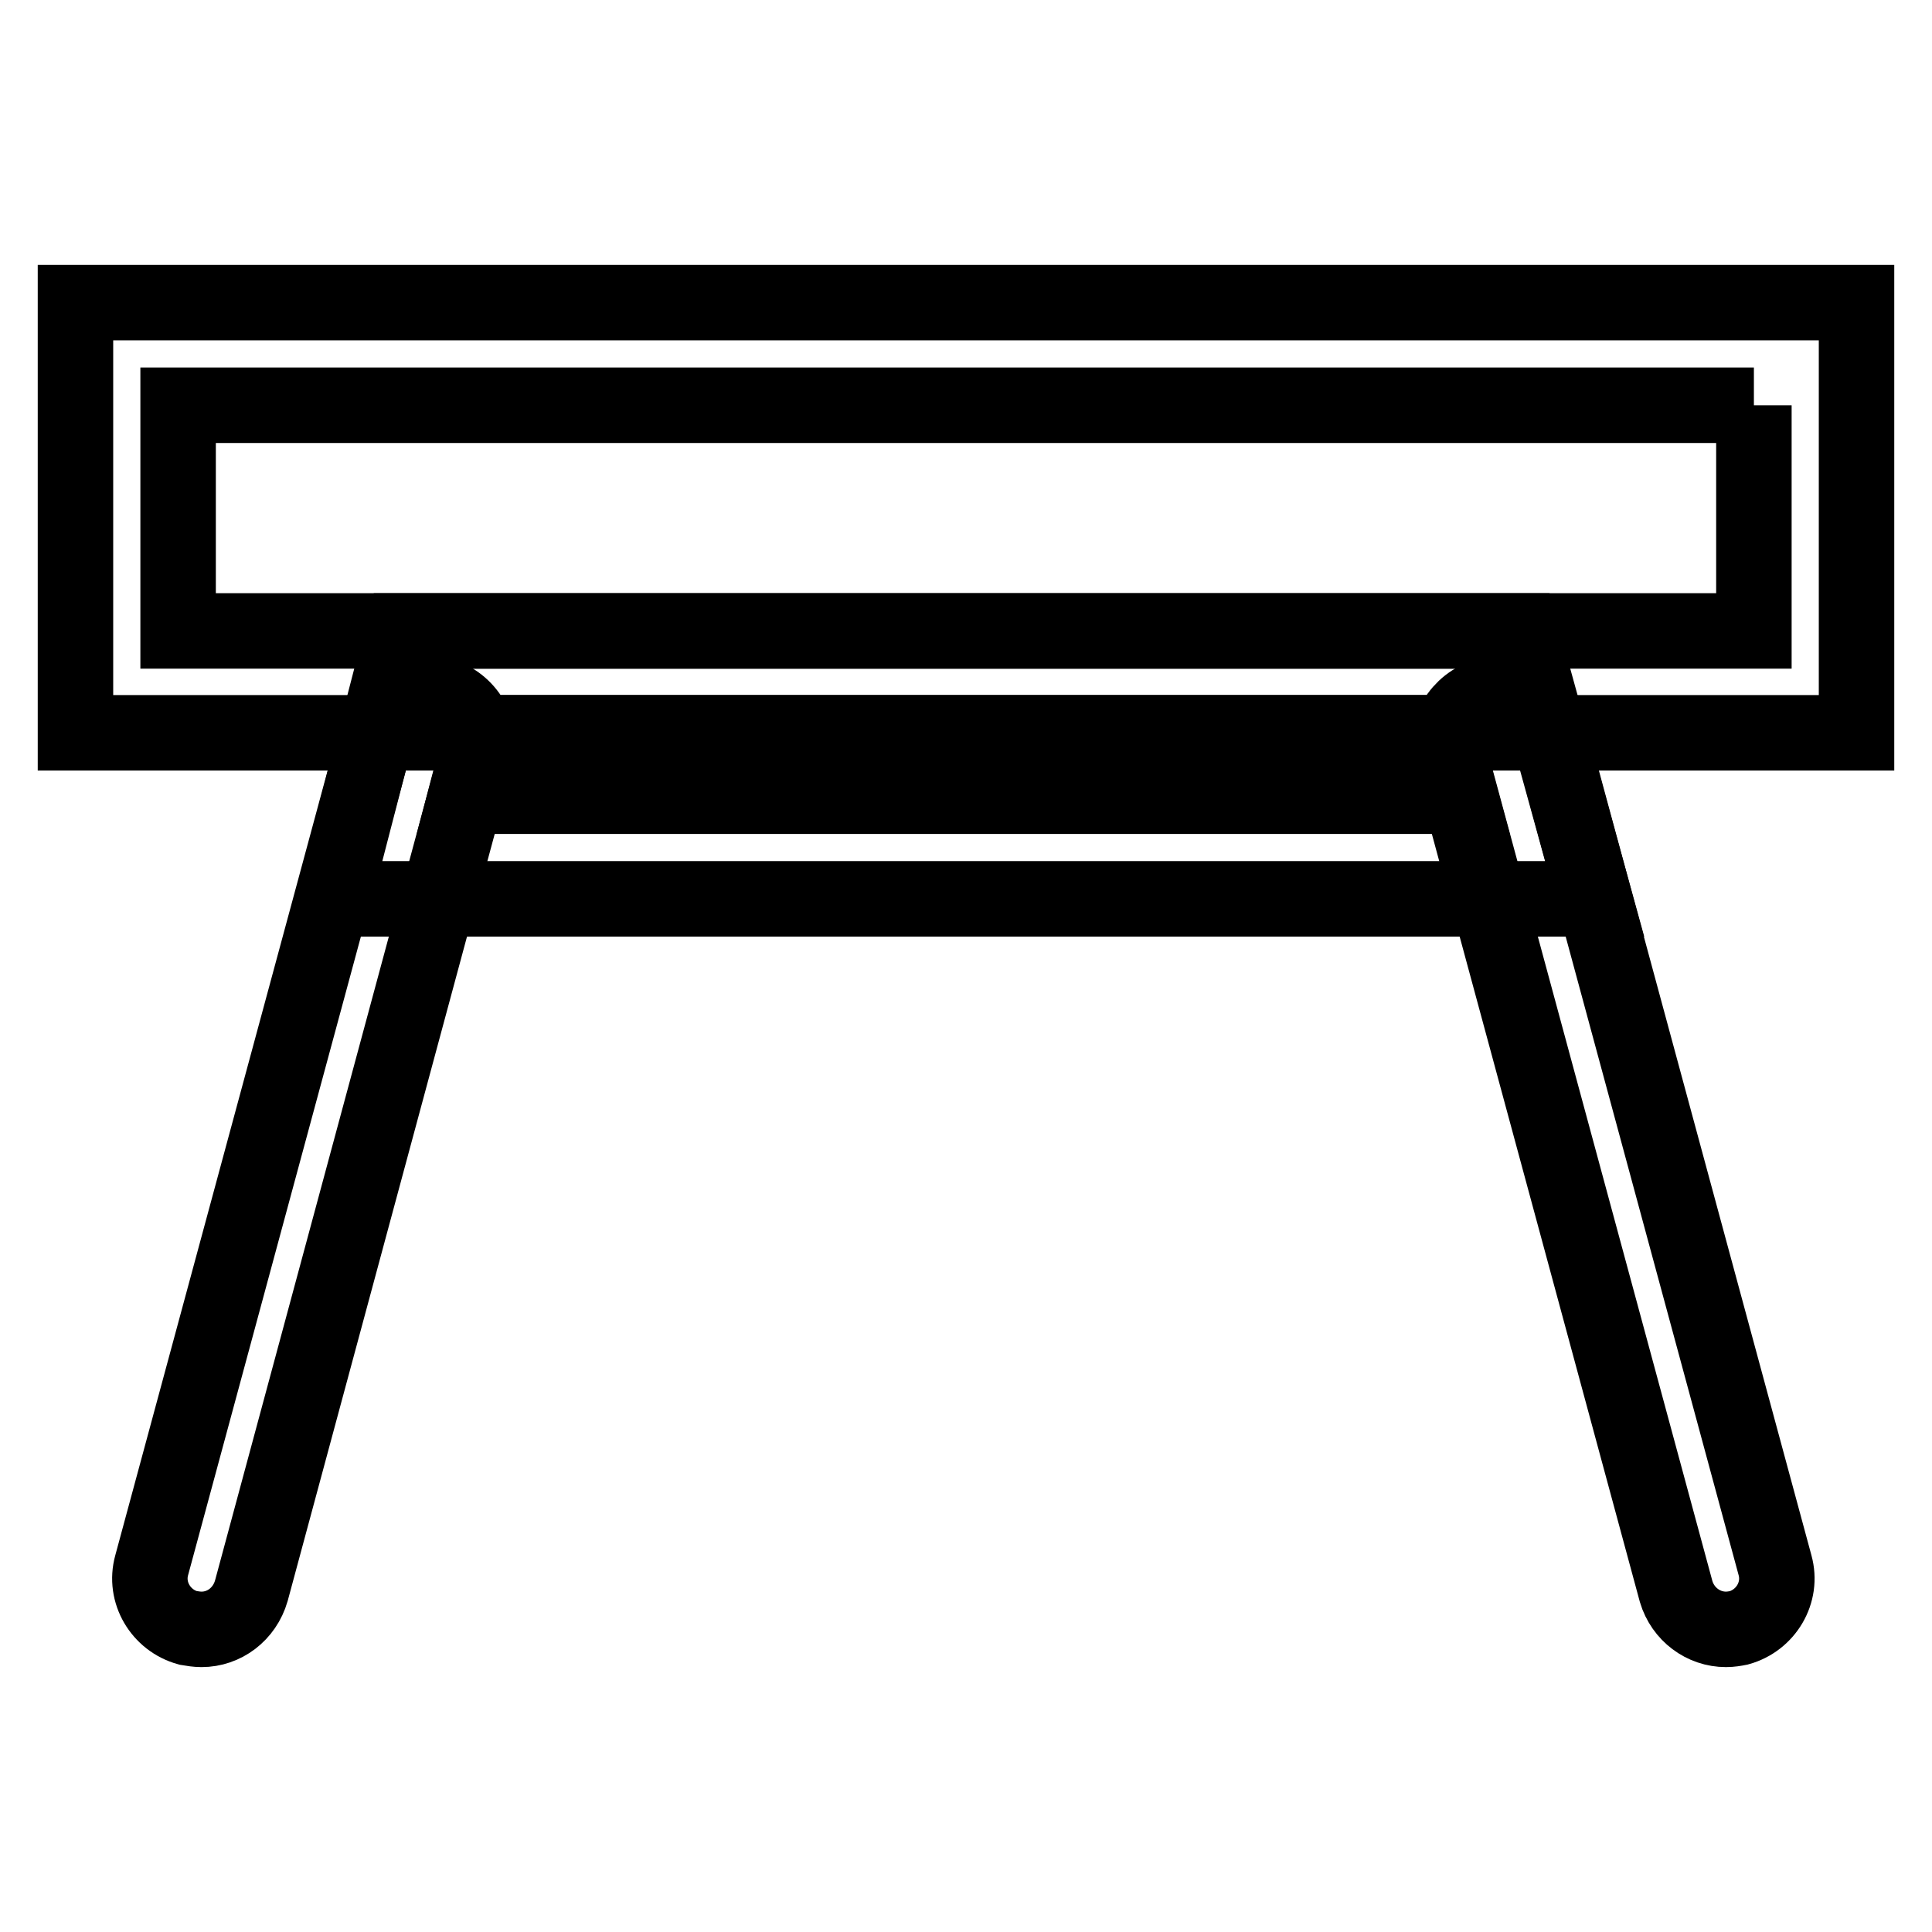<?xml version="1.0" encoding="utf-8"?>
<!-- Svg Vector Icons : http://www.onlinewebfonts.com/icon -->
<!DOCTYPE svg PUBLIC "-//W3C//DTD SVG 1.1//EN" "http://www.w3.org/Graphics/SVG/1.1/DTD/svg11.dtd">
<svg version="1.1" xmlns="http://www.w3.org/2000/svg" xmlns:xlink="http://www.w3.org/1999/xlink" x="0px" y="0px" viewBox="0 0 256 256" enable-background="new 0 0 256 256" xml:space="preserve">
<g> <path stroke-width="10" fill-opacity="0" stroke="#000000"  d="M232.4,53.7v29.9H23.6V53.7H232.4 M246,40.1H10v57h236V40.1z"/> <path stroke-width="10" fill-opacity="0" stroke="#000000"  d="M191.2,97.1l2.3,8.4H61.7l2.2-8.4H191.2 M201.5,83.6H53.4l-9.2,35.5h167.1L201.5,83.6z"/> <path stroke-width="10" fill-opacity="0" stroke="#000000"  d="M26.7,215.9c-0.6,0-1.2-0.1-1.8-0.2c-3.6-1-5.8-4.7-4.8-8.3L50,96.9c1-3.6,4.7-5.8,8.3-4.8 c3.6,1,5.8,4.7,4.8,8.3L33.3,210.8C32.4,213.9,29.7,215.9,26.7,215.9z M228.7,215.9c-3,0-5.7-2-6.6-5l-29.9-110.4 c-1-3.6,1.2-7.3,4.8-8.3c3.6-1,7.3,1.2,8.3,4.8l29.9,110.4c1,3.6-1.2,7.3-4.8,8.3C229.9,215.8,229.3,215.9,228.7,215.9z"/></g>
</svg>